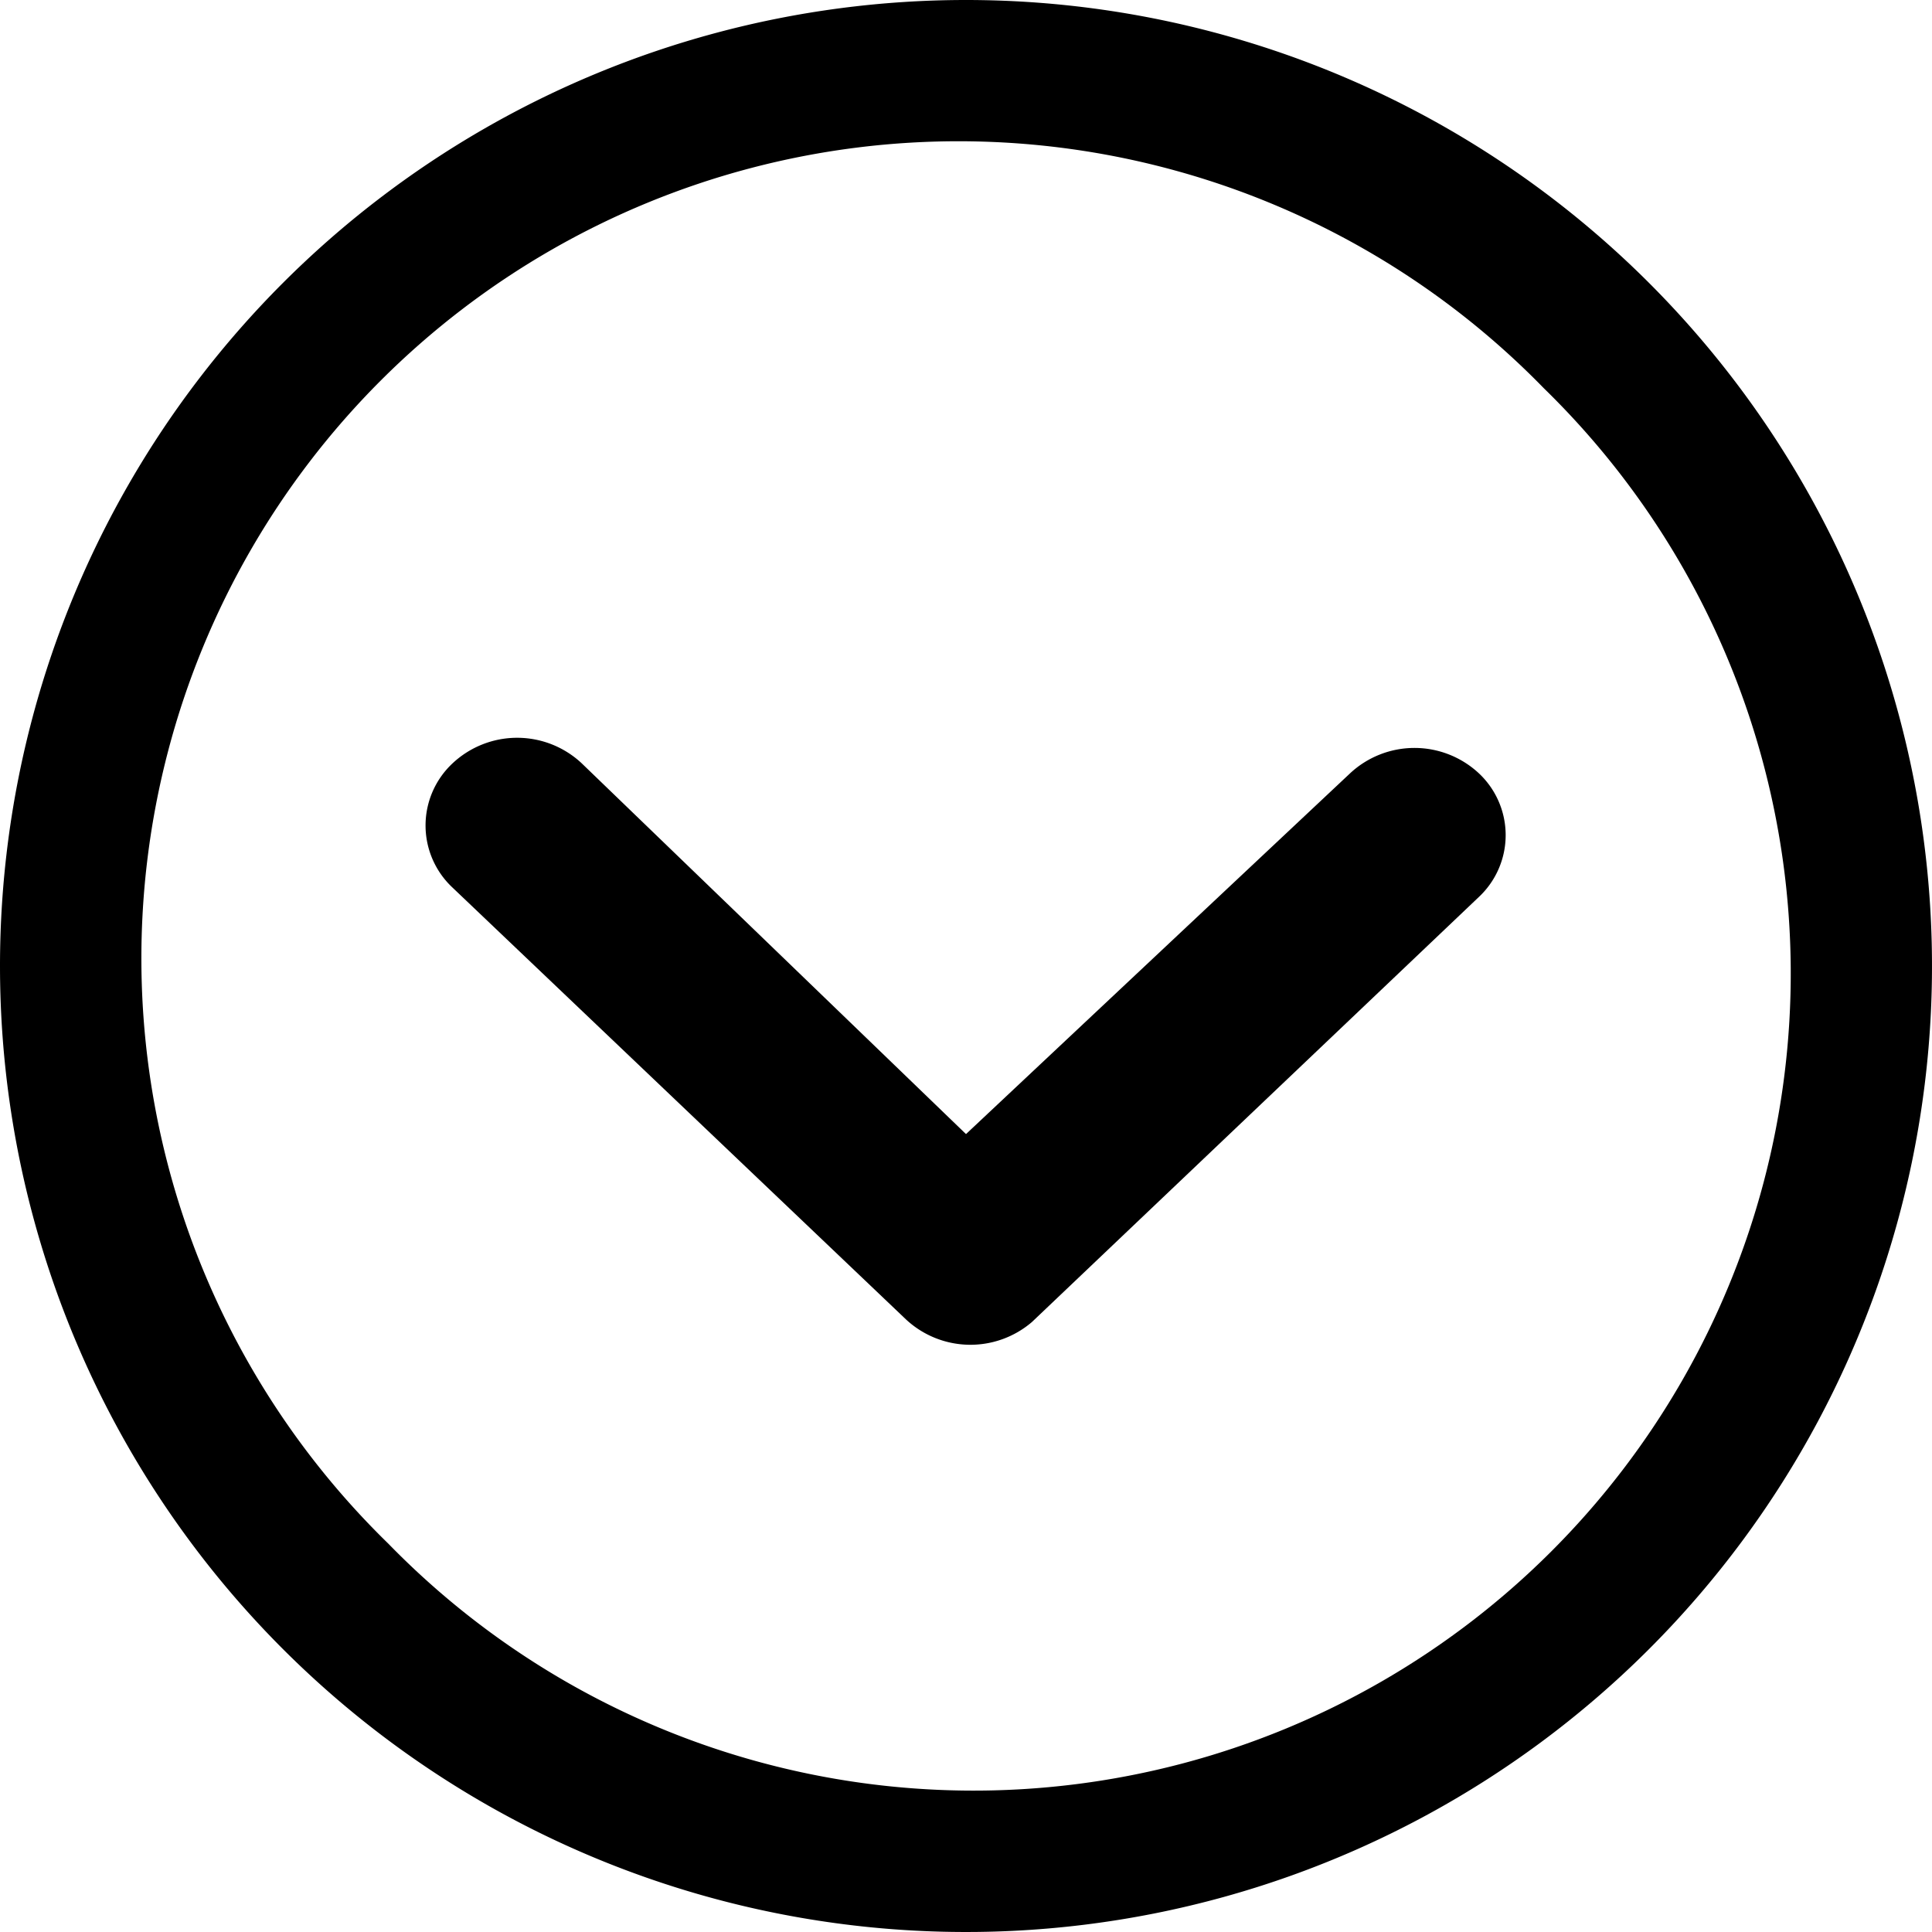 <svg id="icon_check" xmlns="http://www.w3.org/2000/svg" width="15" height="15" viewBox="0 0 15 15">
  <path id="パス_81" data-name="パス 81" d="M10.19,14.614a.66.66,0,0,0,0,.96l3.522,3.354a.734.734,0,0,0,.979.021l3.47-3.3a.658.658,0,0,0,0-.96.733.733,0,0,0-1,0L14.179,17.49,11.194,14.61A.733.733,0,0,0,10.19,14.614Z" transform="translate(-6.679 -8.685)"/>
  <path id="パス_82" data-name="パス 82" d="M3.375,10.875a7.5,7.5,0,1,0,7.5-7.5A7.5,7.5,0,0,0,3.375,10.875ZM15.361,6.389a6.344,6.344,0,1,1-8.971,8.971,6.344,6.344,0,1,1,8.971-8.971Z" transform="translate(-3.375 -3.375)"/>
</svg>
